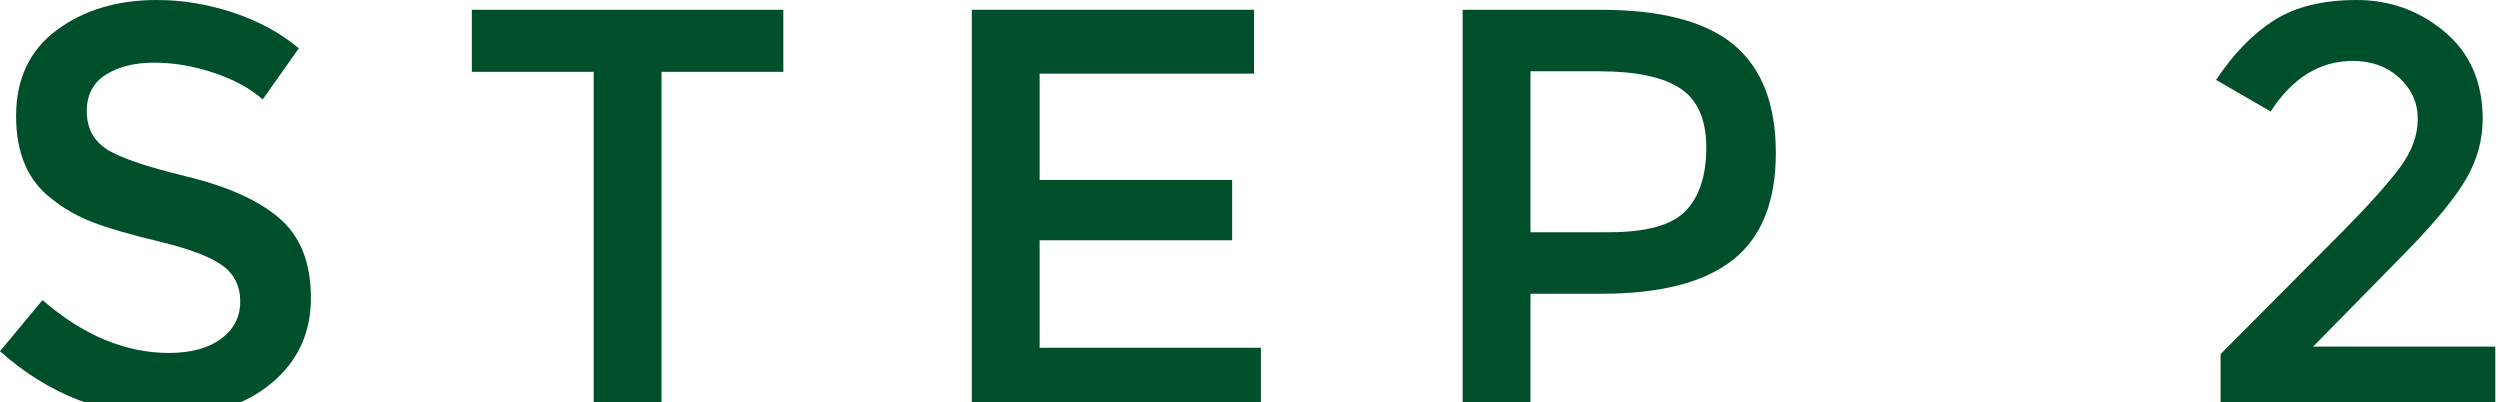 <?xml version="1.0" encoding="utf-8"?>
<!-- Generator: Adobe Illustrator 15.0.2, SVG Export Plug-In  -->
<!DOCTYPE svg PUBLIC "-//W3C//DTD SVG 1.1//EN" "http://www.w3.org/Graphics/SVG/1.1/DTD/svg11.dtd">
<svg version="1.1"
	 xmlns="http://www.w3.org/2000/svg" xmlns:xlink="http://www.w3.org/1999/xlink" xmlns:a="http://ns.adobe.com/AdobeSVGViewerExtensions/3.0/"
	 x="0px" y="0px" width="87px" height="14px" viewBox="0 0 87 14" enable-background="new 0 0 87 14" xml:space="preserve">
<defs>
</defs>
<path fill="#004F2B" d="M5.37,2.181c-0.687,0-1.25,0.14-1.69,0.42C3.24,2.88,3.02,3.304,3.02,3.87c0,0.568,0.22,1,0.66,1.3
	c0.44,0.301,1.377,0.624,2.81,0.971c1.433,0.347,2.513,0.833,3.24,1.46c0.726,0.627,1.09,1.55,1.09,2.769
	c0,1.221-0.46,2.21-1.38,2.971c-0.92,0.76-2.127,1.141-3.62,1.141c-2.187,0-4.127-0.753-5.82-2.26l1.48-1.78
	c1.413,1.226,2.88,1.84,4.4,1.84c0.76,0,1.363-0.163,1.81-0.491c0.447-0.326,0.67-0.759,0.67-1.299s-0.21-0.96-0.63-1.26
	C7.31,8.931,6.587,8.658,5.56,8.41C4.533,8.164,3.753,7.938,3.22,7.731C2.686,7.524,2.213,7.254,1.8,6.92
	C0.973,6.294,0.56,5.334,0.56,4.04c0-1.293,0.47-2.29,1.41-2.989C2.91,0.351,4.073,0,5.46,0c0.893,0,1.78,0.148,2.66,0.441
	s1.64,0.707,2.28,1.24L9.14,3.46C8.726,3.087,8.167,2.781,7.46,2.54C6.753,2.301,6.057,2.181,5.37,2.181"/>
<polygon fill="#004F2B" points="23.02,2.5 23.02,14.32 20.66,14.32 20.66,2.5 16.42,2.5 16.42,0.341 27.26,0.341 27.26,2.5 "/>
<polygon fill="#004F2B" points="43.639,0.34 43.639,2.562 36.179,2.562 36.179,6.261 42.879,6.261 42.879,8.361 36.179,8.361 
	36.179,12.102 43.879,12.102 43.879,14.32 33.819,14.32 33.819,0.34 "/>
<path fill="#004F2B" d="M60.339,1.561c0.973,0.814,1.46,2.067,1.46,3.76c0,1.694-0.497,2.934-1.489,3.719
	c-0.994,0.787-2.518,1.182-4.57,1.182h-2.48v4.1h-2.359V0.341h4.8C57.819,0.341,59.366,0.748,60.339,1.561 M58.669,7.331
	c0.473-0.5,0.71-1.232,0.71-2.2c0-0.966-0.3-1.65-0.899-2.05c-0.601-0.399-1.541-0.6-2.82-0.6h-2.4v5.601h2.74
	C57.306,8.081,58.194,7.831,58.669,7.331"/>
<path fill="#004F2B" d="M83.538,5.801c0.4-0.547,0.6-1.101,0.6-1.66c0-0.562-0.213-1.037-0.64-1.431
	c-0.427-0.392-0.967-0.59-1.62-0.59c-1.146,0-2.1,0.587-2.859,1.76l-1.9-1.1c0.613-0.919,1.29-1.613,2.029-2.08
	c0.74-0.466,1.693-0.7,2.861-0.7c1.166,0,2.189,0.37,3.069,1.111c0.88,0.74,1.319,1.75,1.319,3.03c0,0.72-0.187,1.406-0.56,2.059
	c-0.373,0.654-1.06,1.494-2.06,2.521l-3.28,3.34h6.34v2.26h-9.56v-2l4.24-4.26C82.465,7.102,83.138,6.349,83.538,5.801"/>
</svg>
